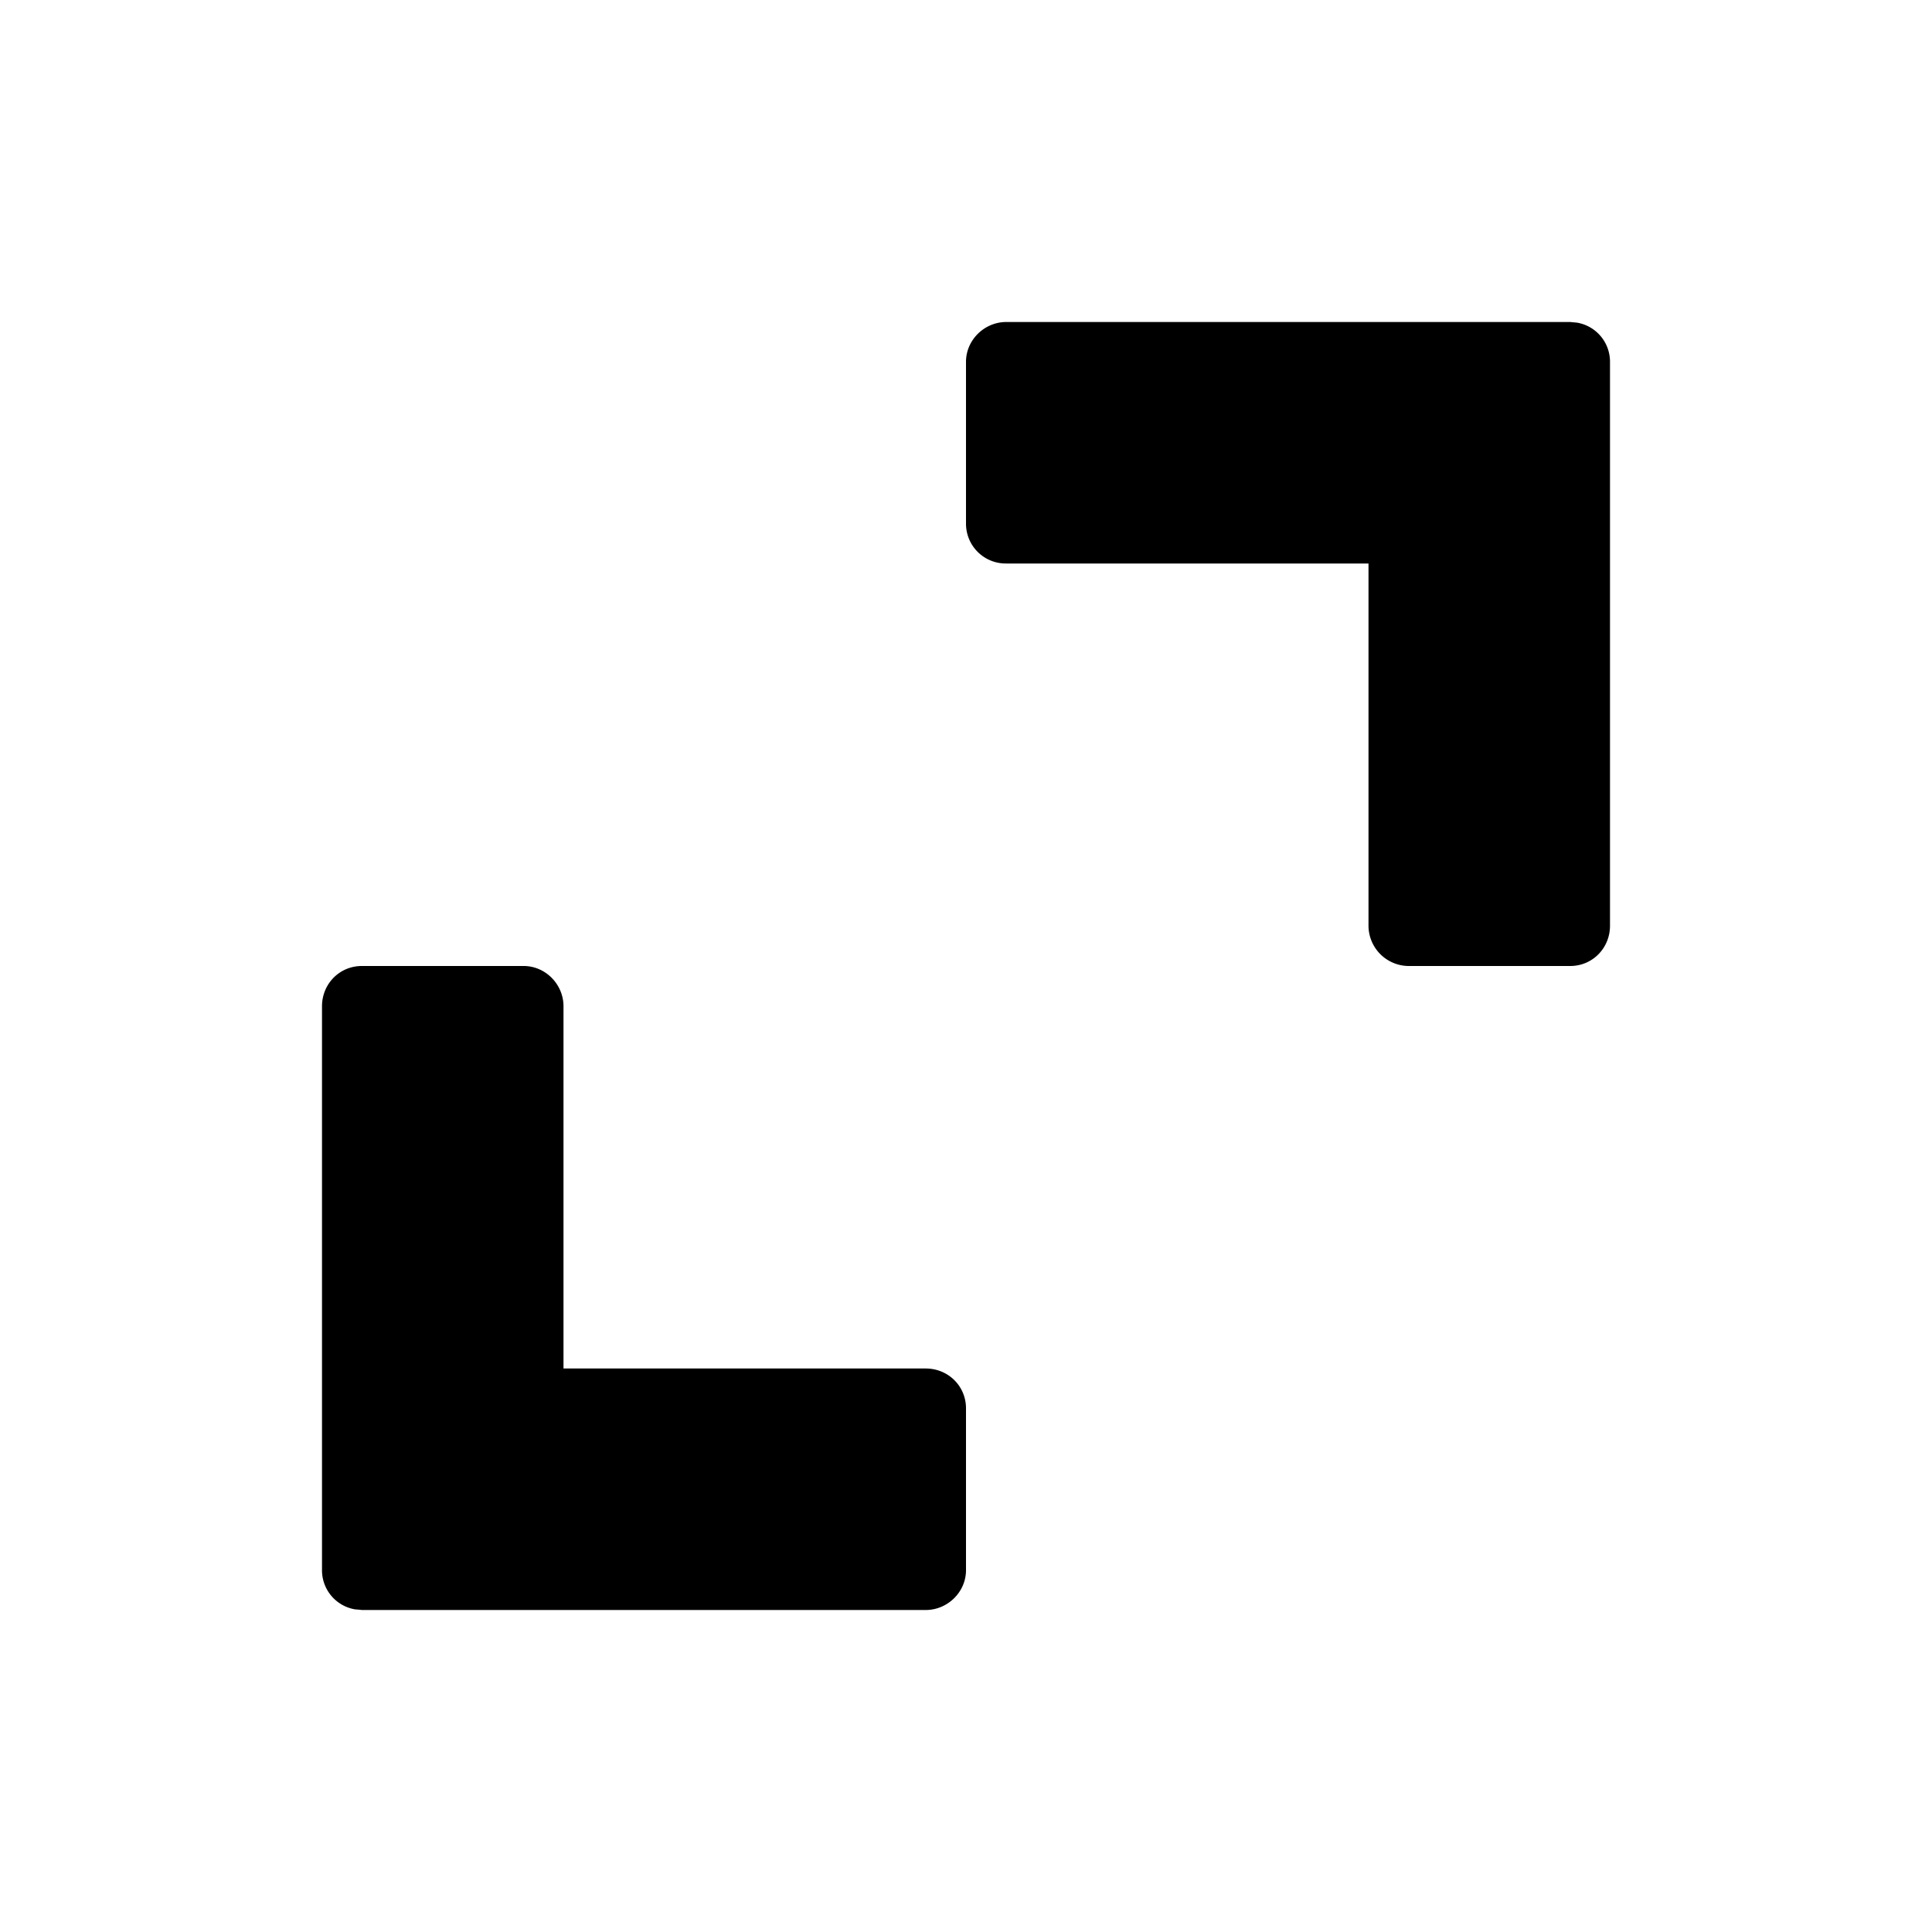 <svg xmlns="http://www.w3.org/2000/svg" width="24" height="24" class="wd-icon-fullscreen wd-icon" focusable="false" role="presentation" viewBox="0 0 24 24"><g fill-rule="evenodd" class="wd-icon-container"><path d="M6.505 12c.273 0 .495.23.495.5V17h4.5c.276 0 .5.216.5.495v2.01c0 .273-.23.495-.5.495H4.495l-.036-.004-.049-.004a.492.492 0 0 1-.41-.487V12.5c0-.276.216-.5.495-.5h2.01zm13-8l.031.003.054.005A.492.492 0 0 1 20 4.5v7c0 .276-.216.5-.495.5h-2.01a.502.502 0 0 1-.495-.5V7h-4.5a.494.494 0 0 1-.5-.495v-2.01c0-.273.23-.495.5-.495h7.005z" class="wd-icon-fill"/></g></svg>